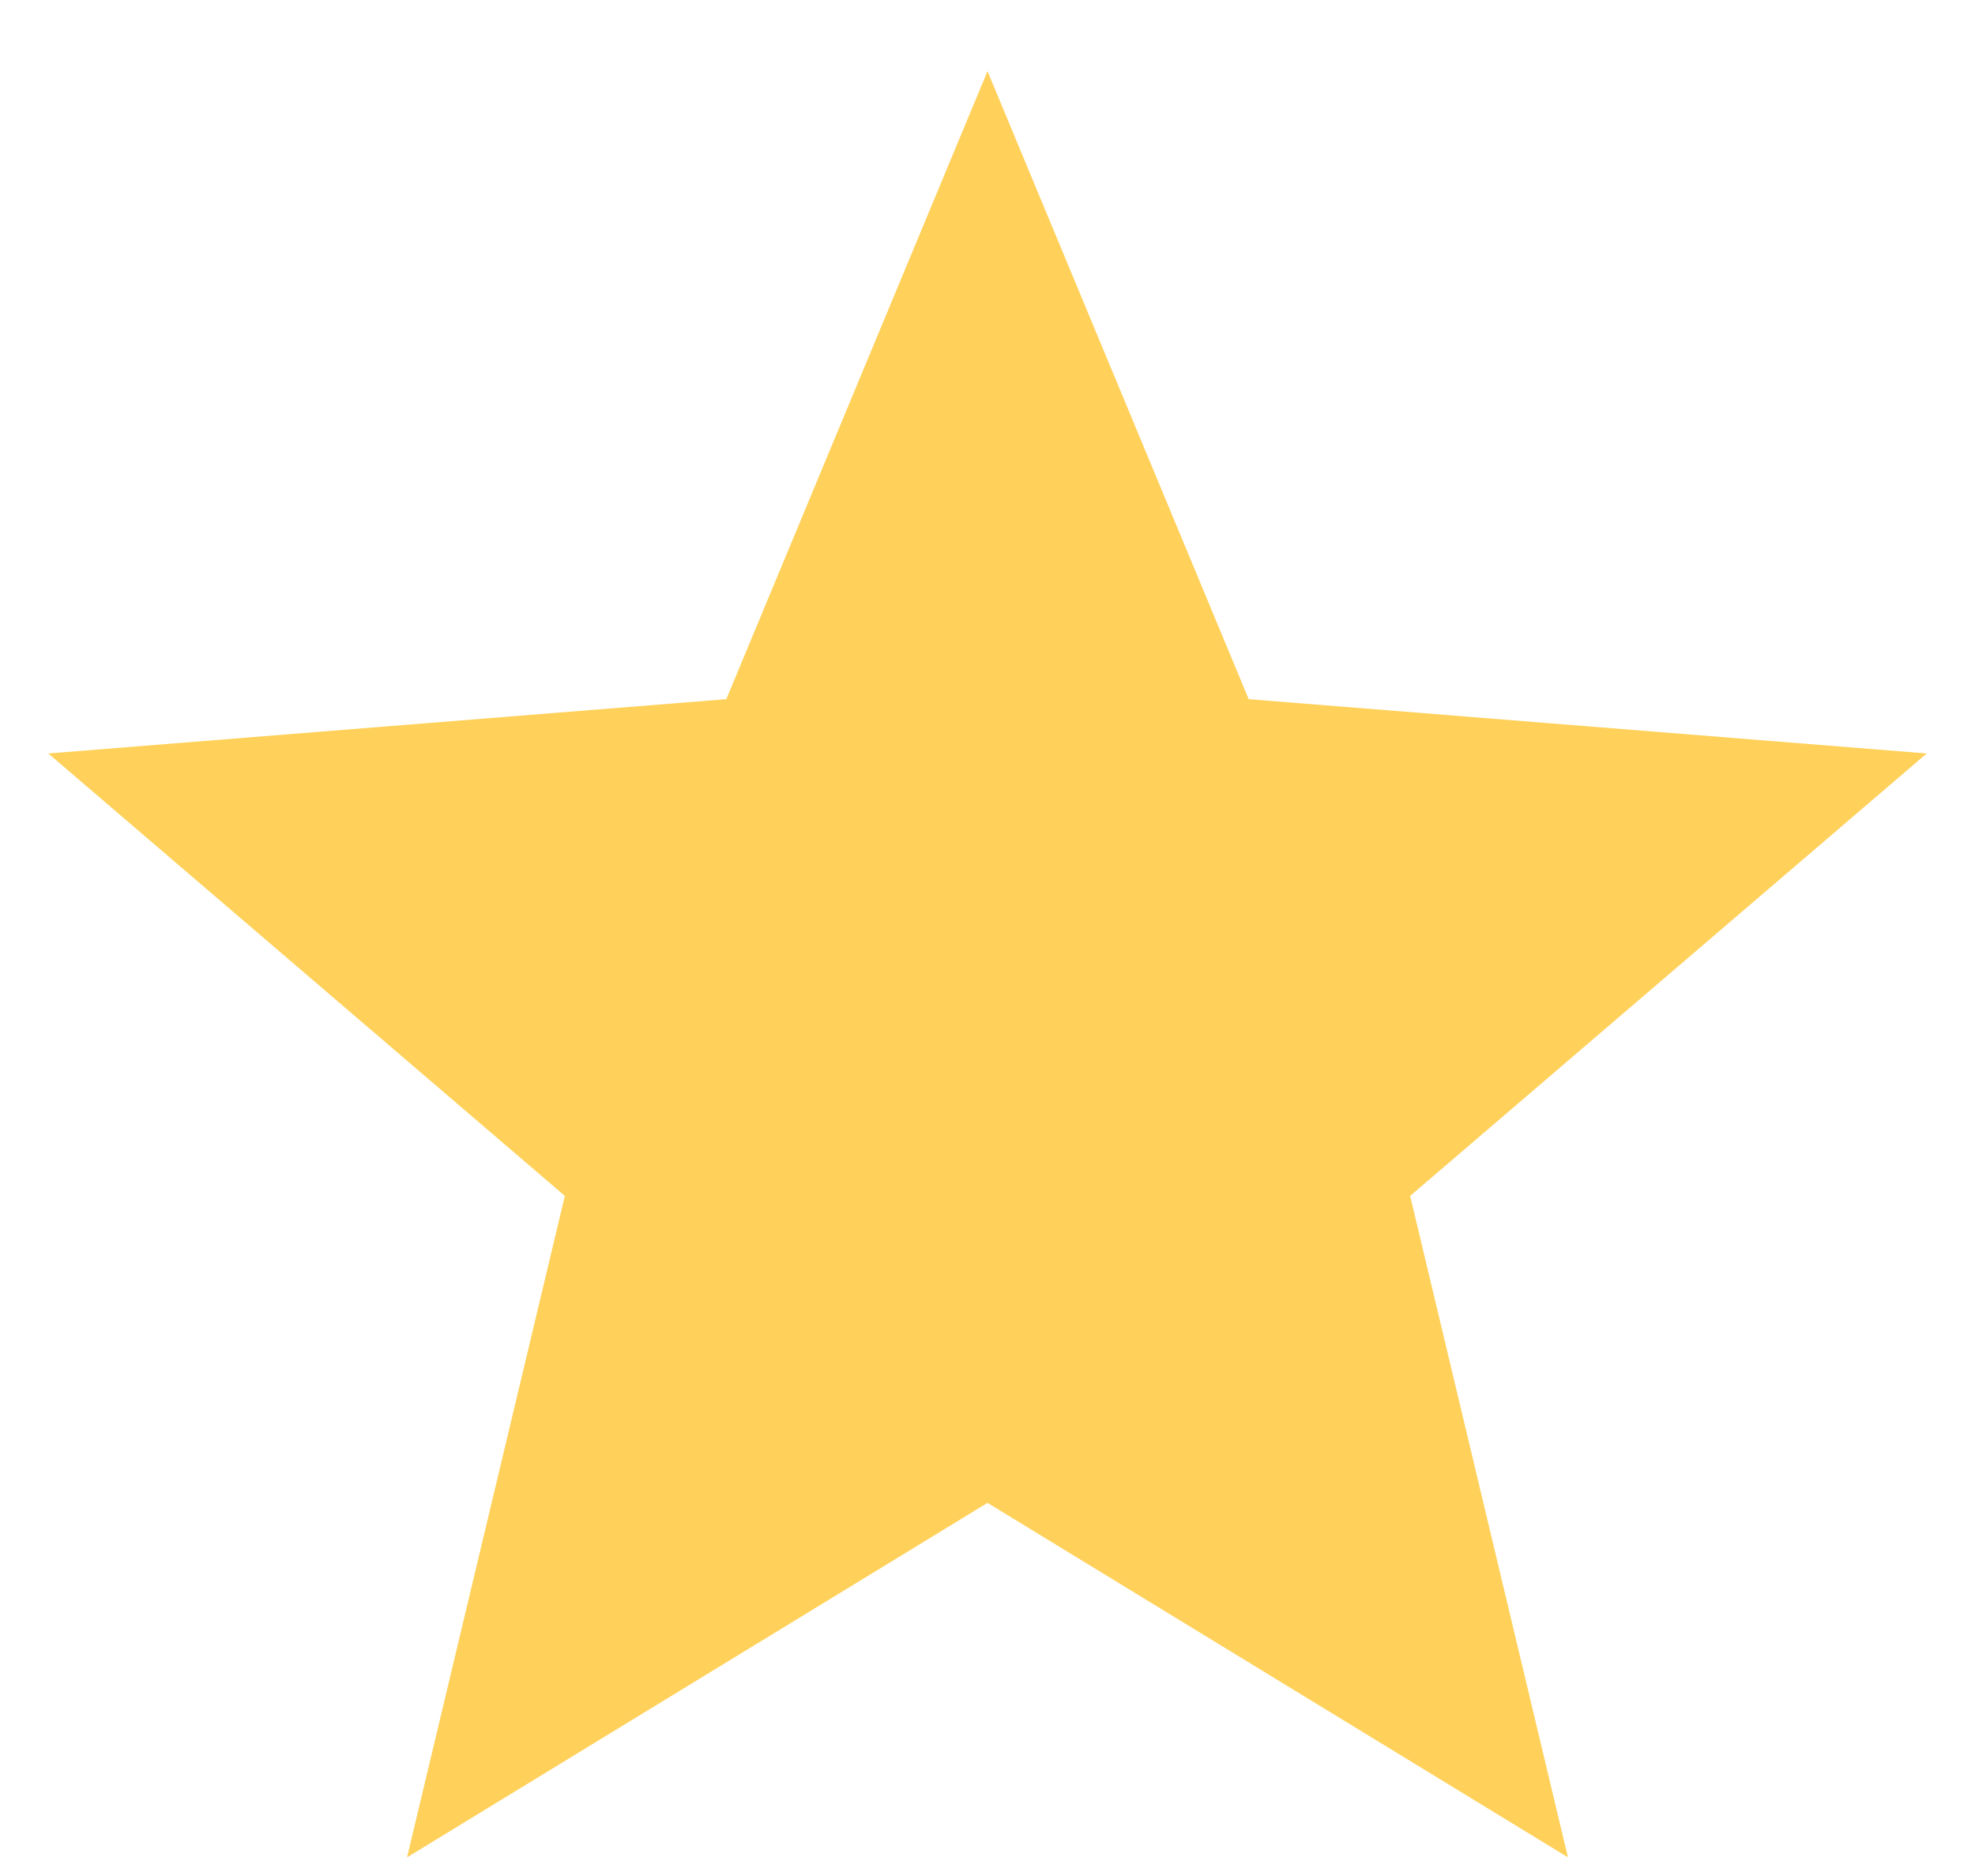 <svg width="20" height="19" viewBox="0 0 20 19" fill="none" xmlns="http://www.w3.org/2000/svg">
<path d="M10 0.721L12.645 7.081L19.511 7.631L14.28 12.112L15.878 18.811L10 15.221L4.122 18.811L5.72 12.112L0.489 7.631L7.355 7.081L10 0.721Z" fill="#FFD15A"/>
</svg>
